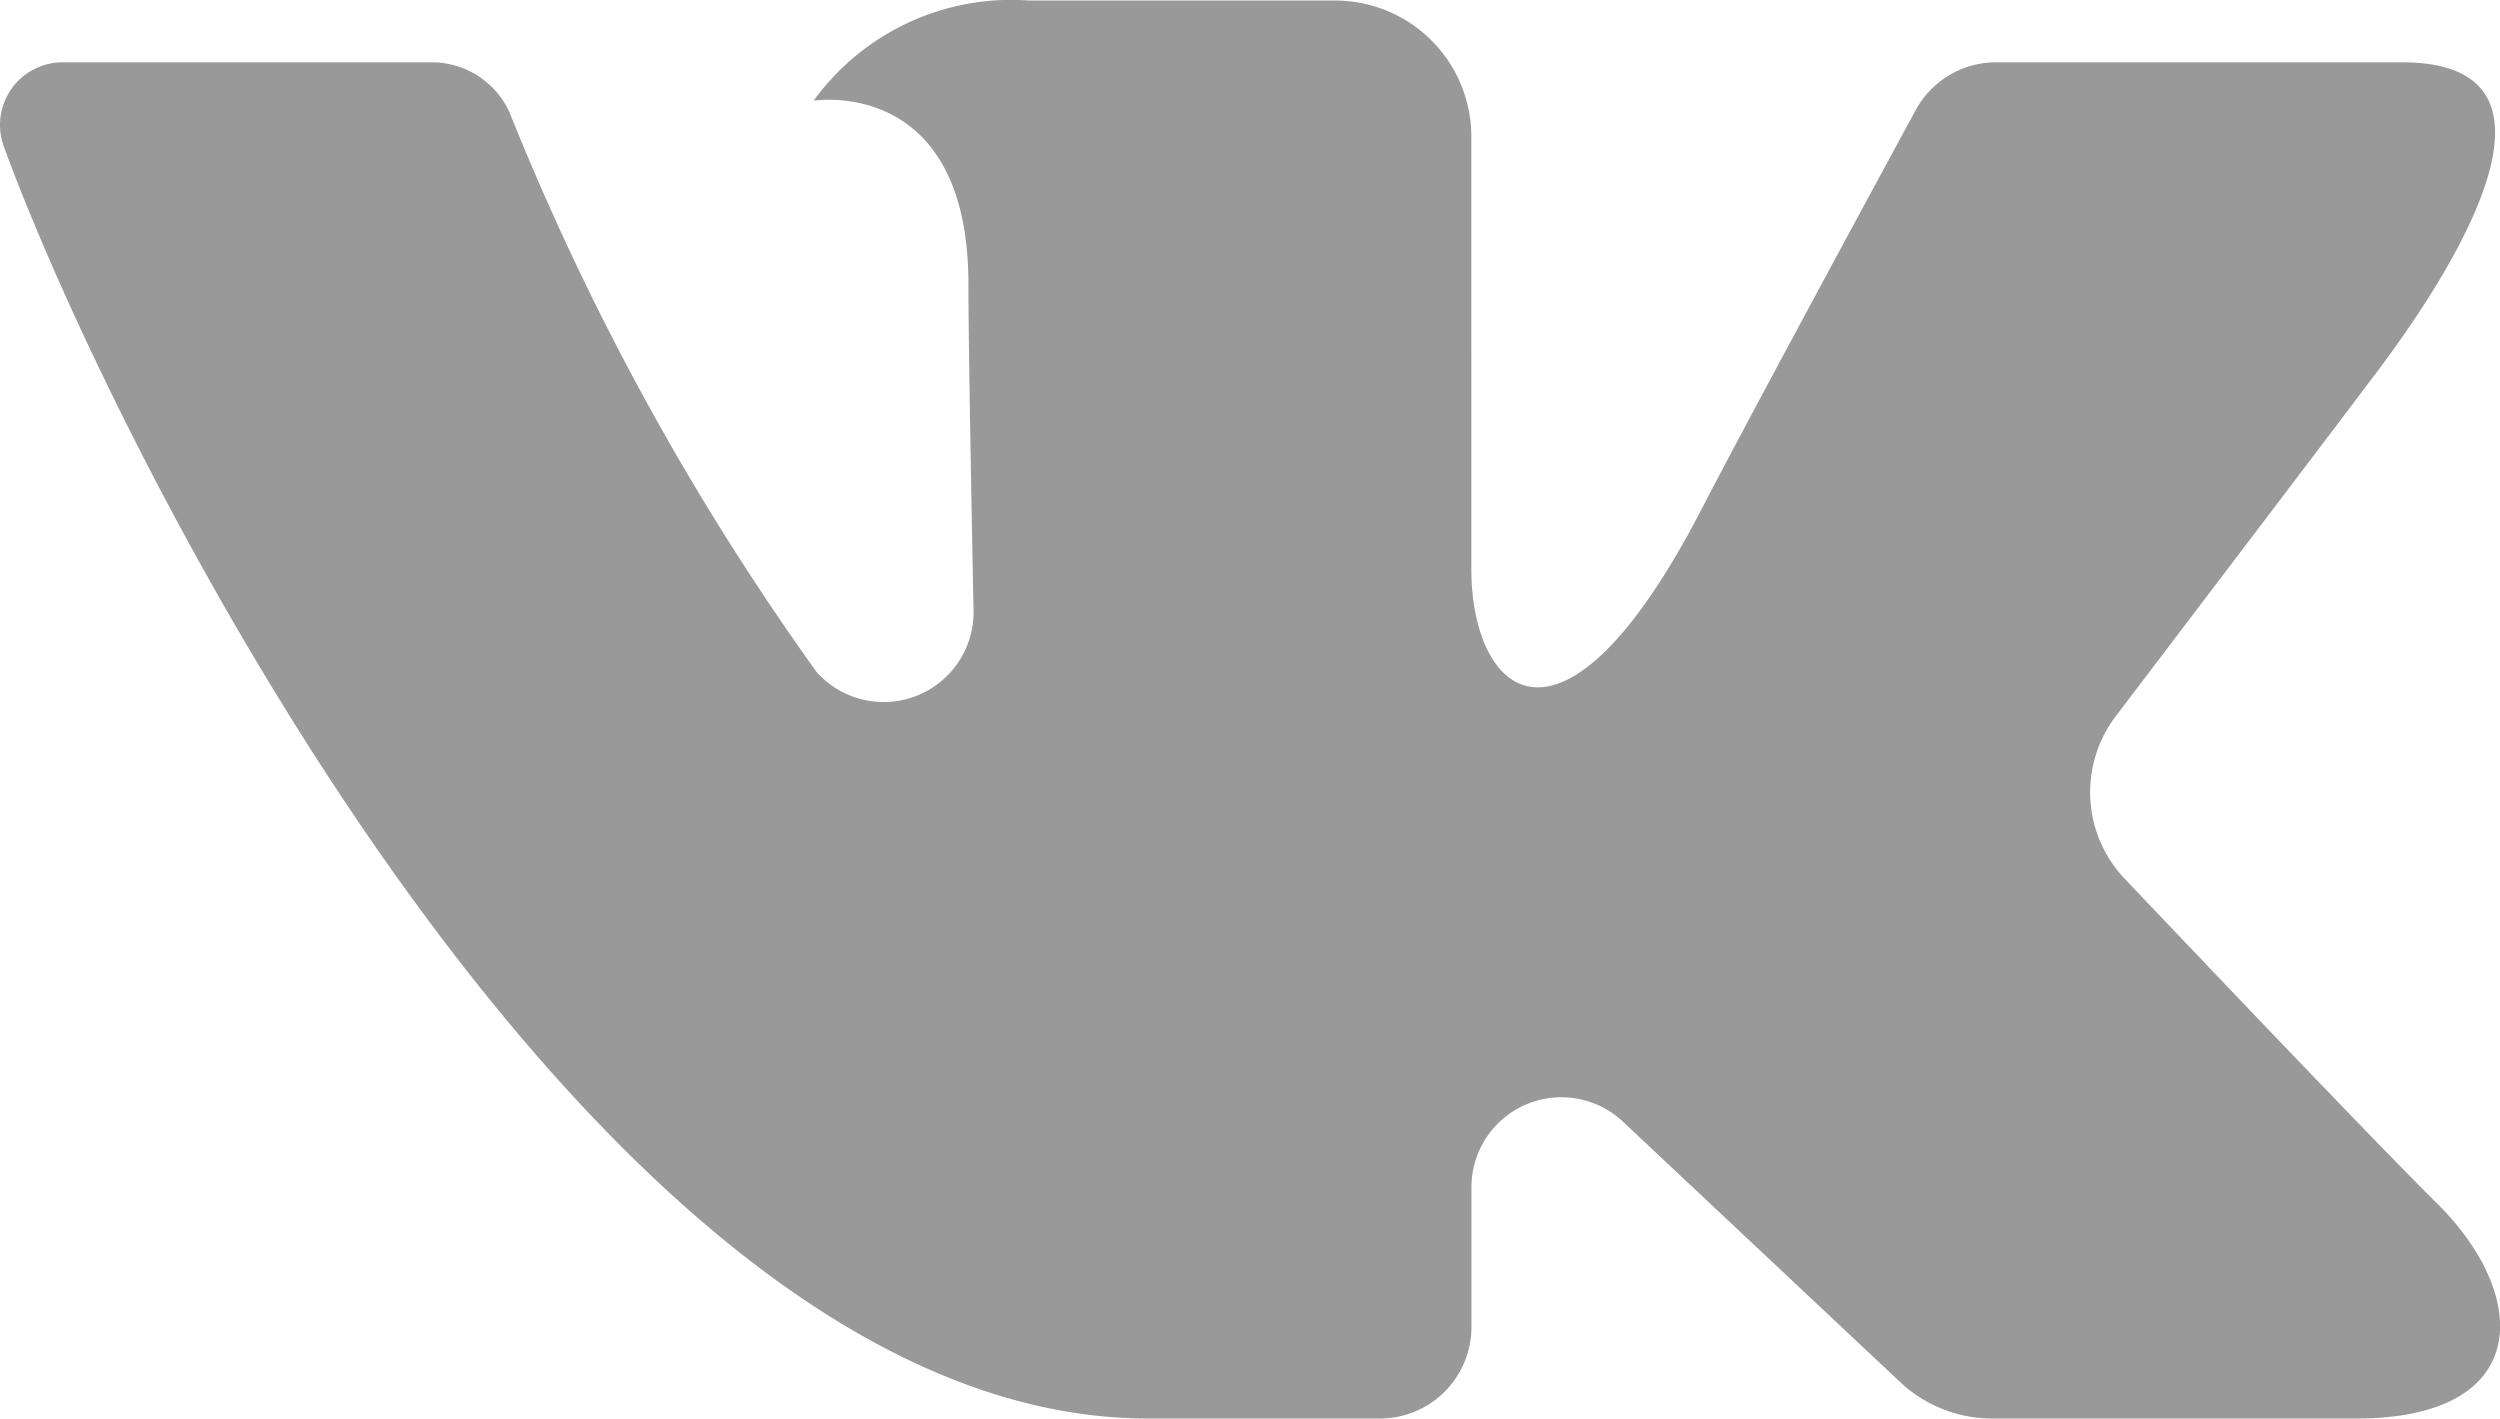 <svg xmlns="http://www.w3.org/2000/svg" width="22.911" height="13" viewBox="0 0 22.911 13">
  <path id="iconfinder_038_018_vkontakte_vk_social_network_android_material_1646921" d="M24.078,7.066H20.36a.839.839,0,0,0-.74.442s-1.483,2.731-1.959,3.651c-1.281,2.474-2.111,1.7-2.111.549V7.748A1.248,1.248,0,0,0,14.3,6.5h-2.8a2.239,2.239,0,0,0-1.978.918s1.419-.23,1.419,1.683c0,.474.024,1.839.047,2.983a.824.824,0,0,1-1.438.57A24.338,24.338,0,0,1,6.734,7.521a.783.783,0,0,0-.712-.455H2.644a.574.574,0,0,0-.542.774c1.026,2.814,5.444,11.655,10.487,11.655h2.123a.839.839,0,0,0,.839-.839V17.374a.824.824,0,0,1,1.388-.6l2.541,2.387a1.231,1.231,0,0,0,.843.334h3.336c1.609,0,1.609-1.117.732-1.981-.617-.608-2.845-2.957-2.845-2.957a1.151,1.151,0,0,1-.089-1.5c.72-.948,1.9-2.5,2.4-3.164C24.536,8.99,25.772,7.066,24.078,7.066Z" transform="translate(-2.066 -6.495)" fill="#999"/>
</svg>
